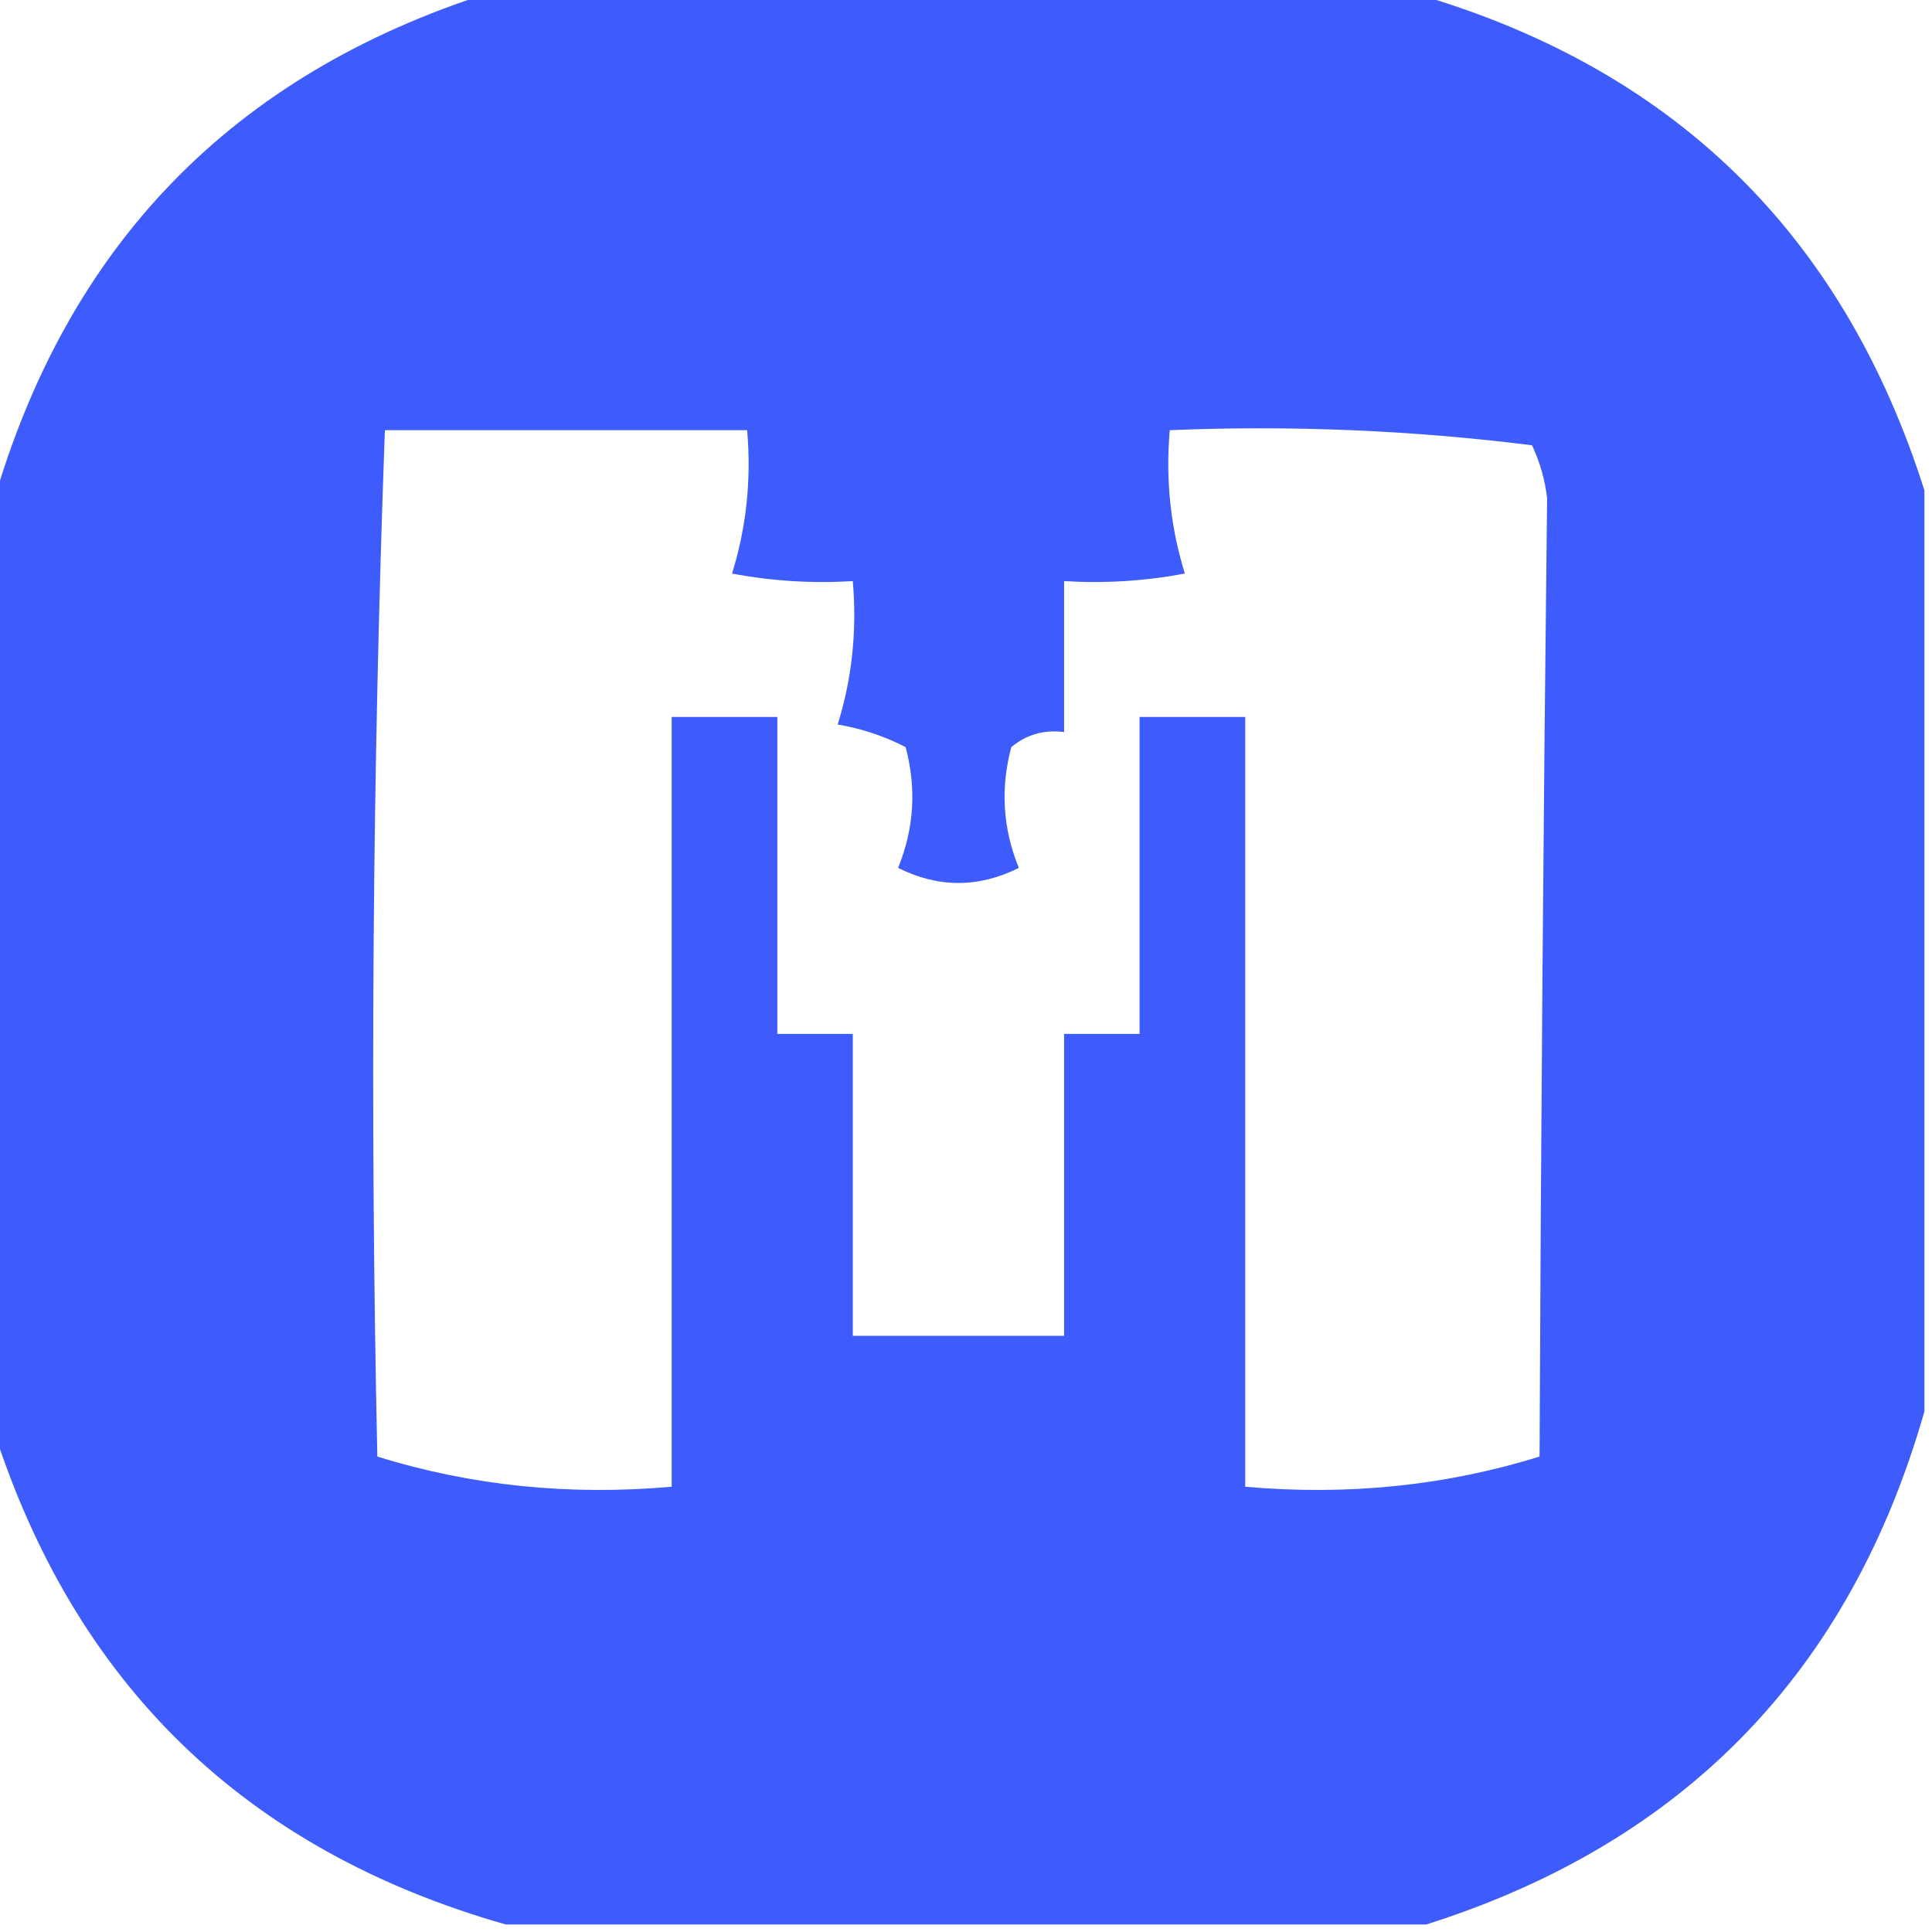 <?xml version="1.0" encoding="UTF-8"?>
<!DOCTYPE svg PUBLIC "-//W3C//DTD SVG 1.1//EN" "http://www.w3.org/Graphics/SVG/1.1/DTD/svg11.dtd">
<svg xmlns="http://www.w3.org/2000/svg" version="1.1" width="128px" height="128px" style="shape-rendering:geometricPrecision; text-rendering:geometricPrecision; image-rendering:optimizeQuality; fill-rule:evenodd; clip-rule:evenodd" xmlns:xlink="http://www.w3.org/1999/xlink">
<g><path style="opacity:0.977" fill="#3b59fc" d="M 32.5,-0.5 C 52.833,-0.5 73.167,-0.5 93.5,-0.5C 110.754,4.421 122.087,15.421 127.5,32.5C 127.5,52.833 127.5,73.167 127.5,93.5C 122.579,110.754 111.579,122.087 94.5,127.5C 74.167,127.5 53.833,127.5 33.5,127.5C 16.246,122.579 4.913,111.579 -0.5,94.5C -0.5,74.167 -0.5,53.833 -0.5,33.5C 4.421,16.246 15.421,4.913 32.5,-0.5 Z M 25.5,28.5 C 33.5,28.5 41.5,28.5 49.5,28.5C 49.784,31.777 49.45,34.943 48.5,38C 51.146,38.497 53.813,38.664 56.5,38.5C 56.784,41.777 56.45,44.943 55.5,48C 57.101,48.273 58.601,48.773 60,49.5C 60.728,52.23 60.562,54.897 59.5,57.5C 62.167,58.833 64.833,58.833 67.5,57.5C 66.438,54.897 66.272,52.23 67,49.5C 68.011,48.663 69.178,48.33 70.5,48.5C 70.5,45.167 70.5,41.833 70.5,38.5C 73.187,38.664 75.854,38.497 78.5,38C 77.549,34.943 77.216,31.777 77.5,28.5C 85.528,28.169 93.528,28.502 101.5,29.5C 102.022,30.607 102.355,31.774 102.5,33C 102.254,54.157 102.088,75.324 102,96.5C 95.789,98.434 89.289,99.101 82.5,98.5C 82.5,81.5 82.5,64.5 82.5,47.5C 80.167,47.5 77.833,47.5 75.5,47.5C 75.5,54.5 75.5,61.5 75.5,68.5C 73.833,68.5 72.167,68.5 70.5,68.5C 70.5,75.167 70.5,81.833 70.5,88.5C 65.833,88.5 61.167,88.5 56.5,88.5C 56.5,81.833 56.5,75.167 56.5,68.5C 54.833,68.5 53.167,68.5 51.5,68.5C 51.5,61.5 51.5,54.5 51.5,47.5C 49.167,47.5 46.833,47.5 44.5,47.5C 44.5,64.5 44.5,81.5 44.5,98.5C 37.711,99.101 31.211,98.434 25,96.5C 24.508,73.815 24.674,51.148 25.5,28.5 Z"/></g>
</svg>
